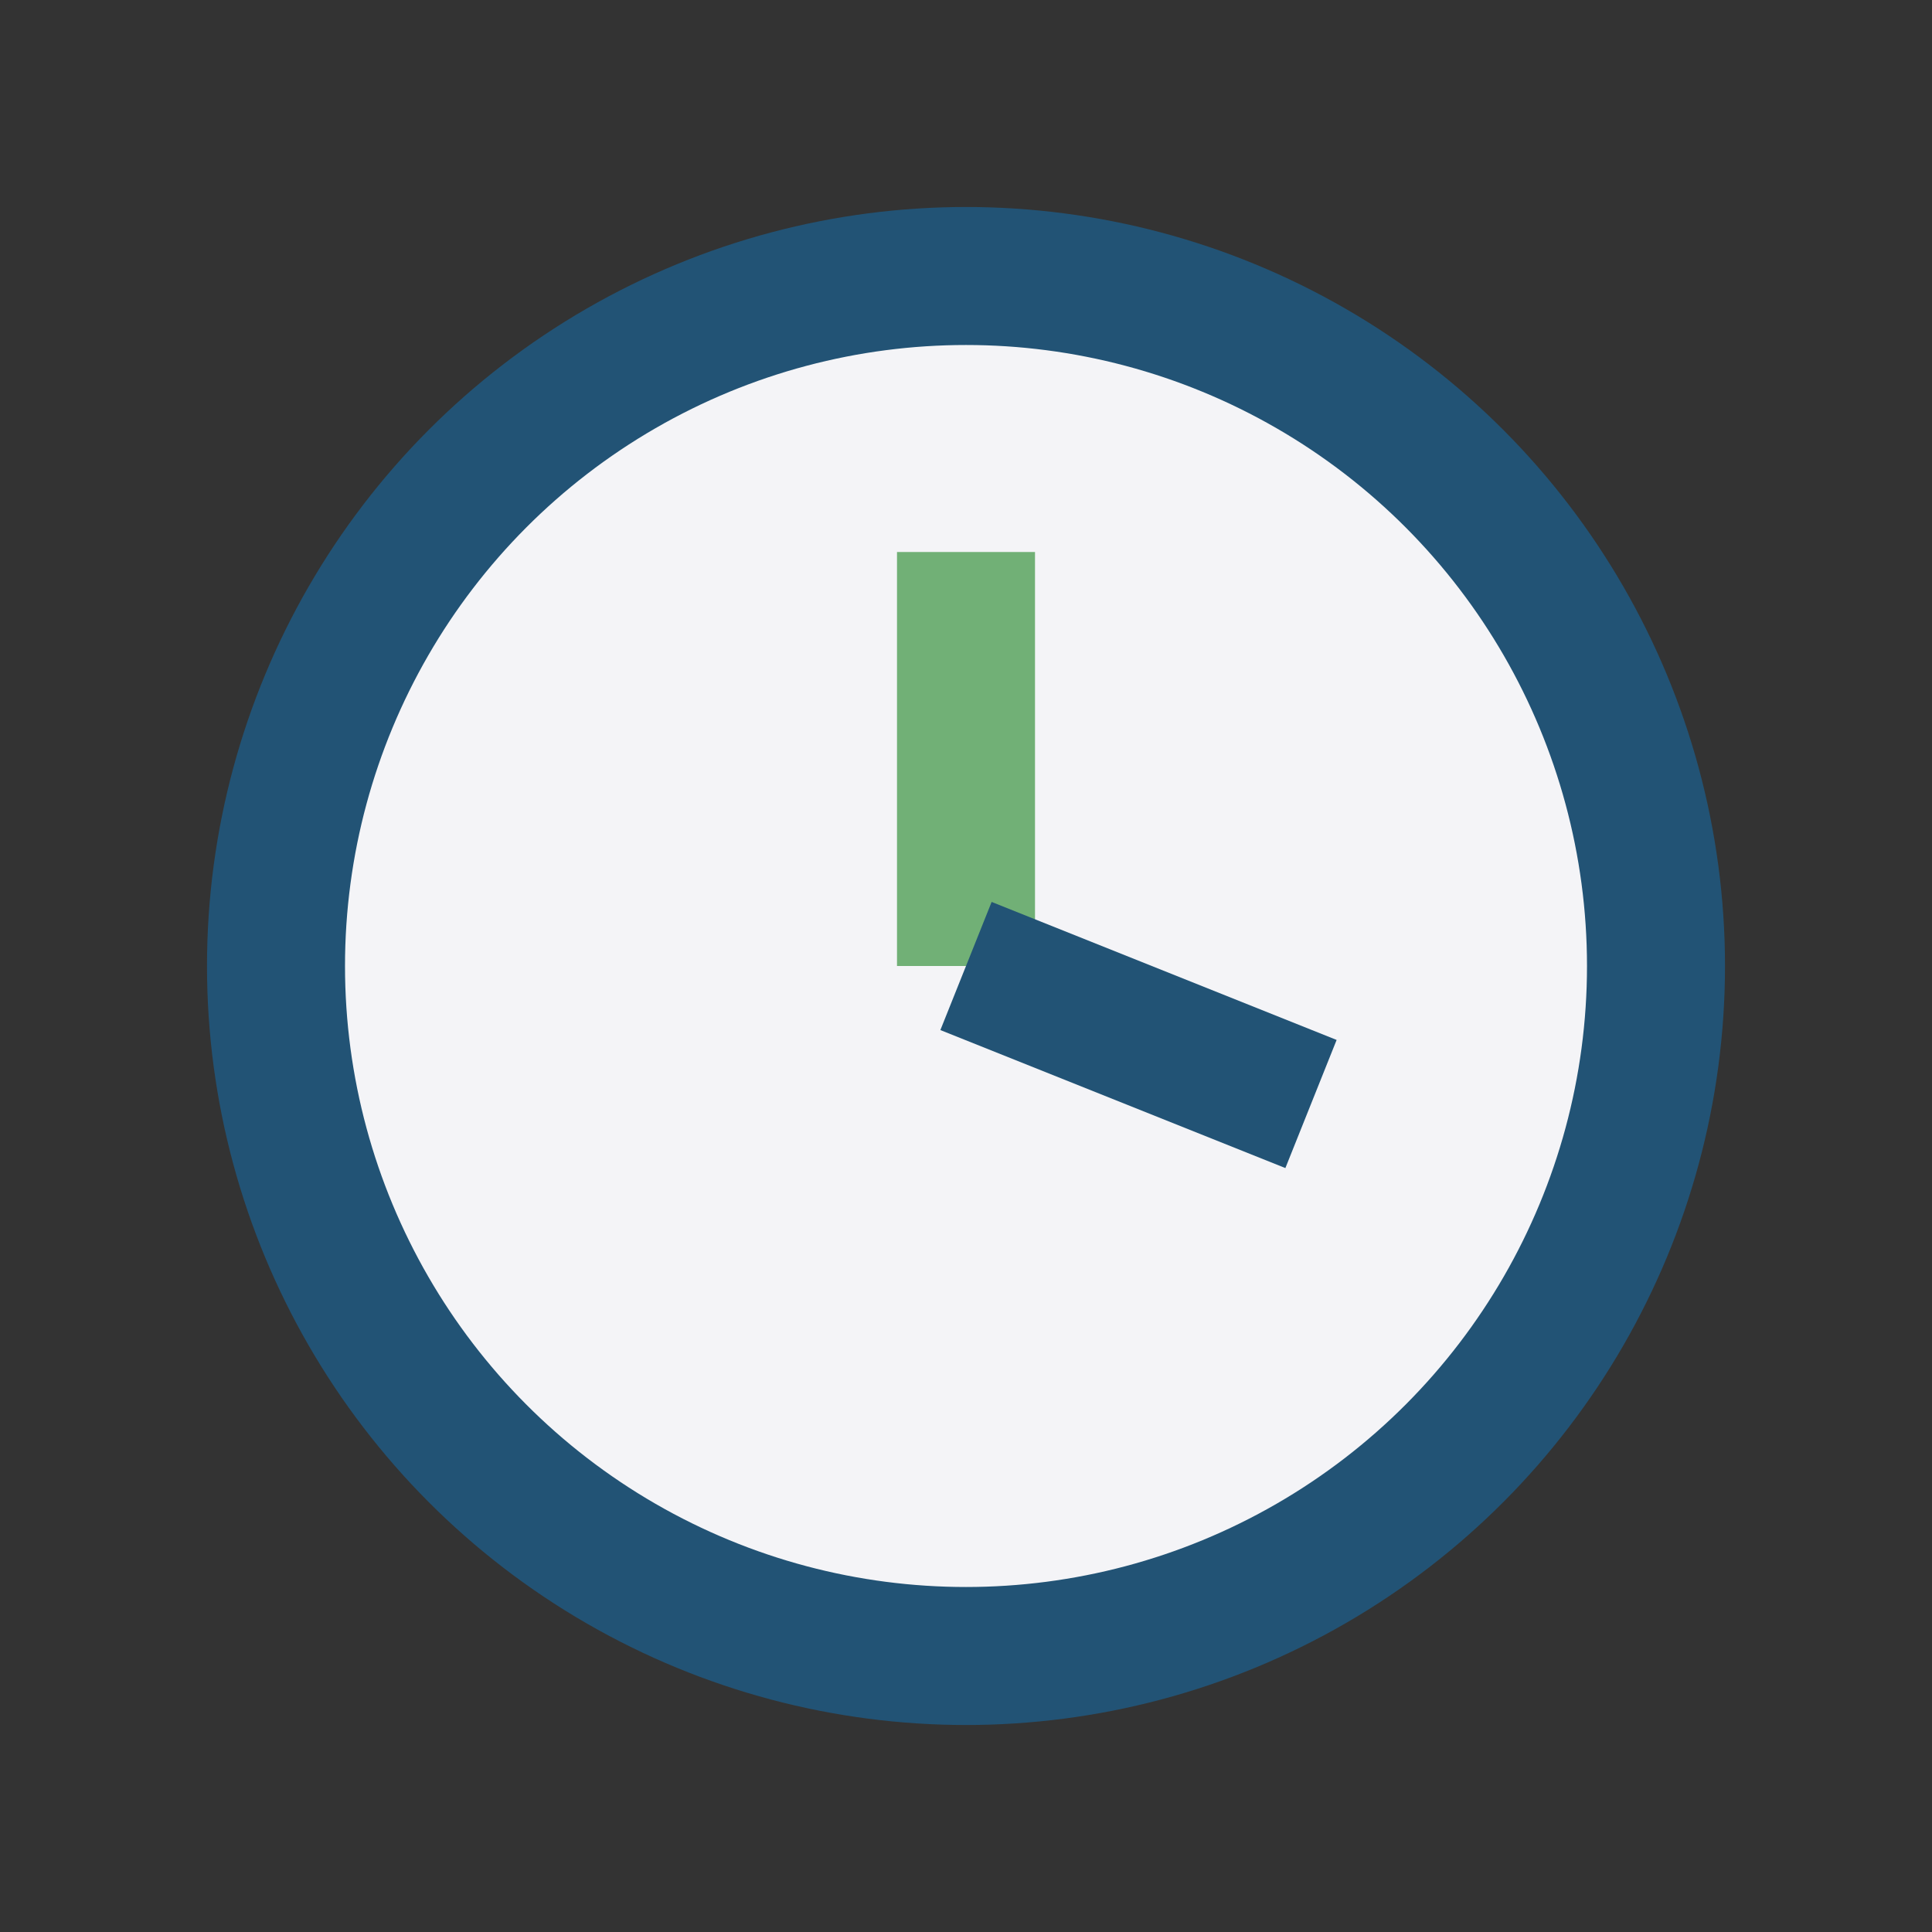 <?xml version="1.0" encoding="UTF-8"?>
<svg xmlns="http://www.w3.org/2000/svg" width="28" height="28" viewBox="0 0 28 28"><rect x="0" y="0" width="28" height="28" fill="#333333" stroke="none"/><circle cx="14" cy="14" r="10" fill="#F4F4F7" stroke="#225375" stroke-width="2"/><line x1="14" y1="14" x2="14" y2="8" stroke="#71B076" stroke-width="2"/><line x1="14" y1="14" x2="19" y2="16" stroke="#225375" stroke-width="2"/></svg>